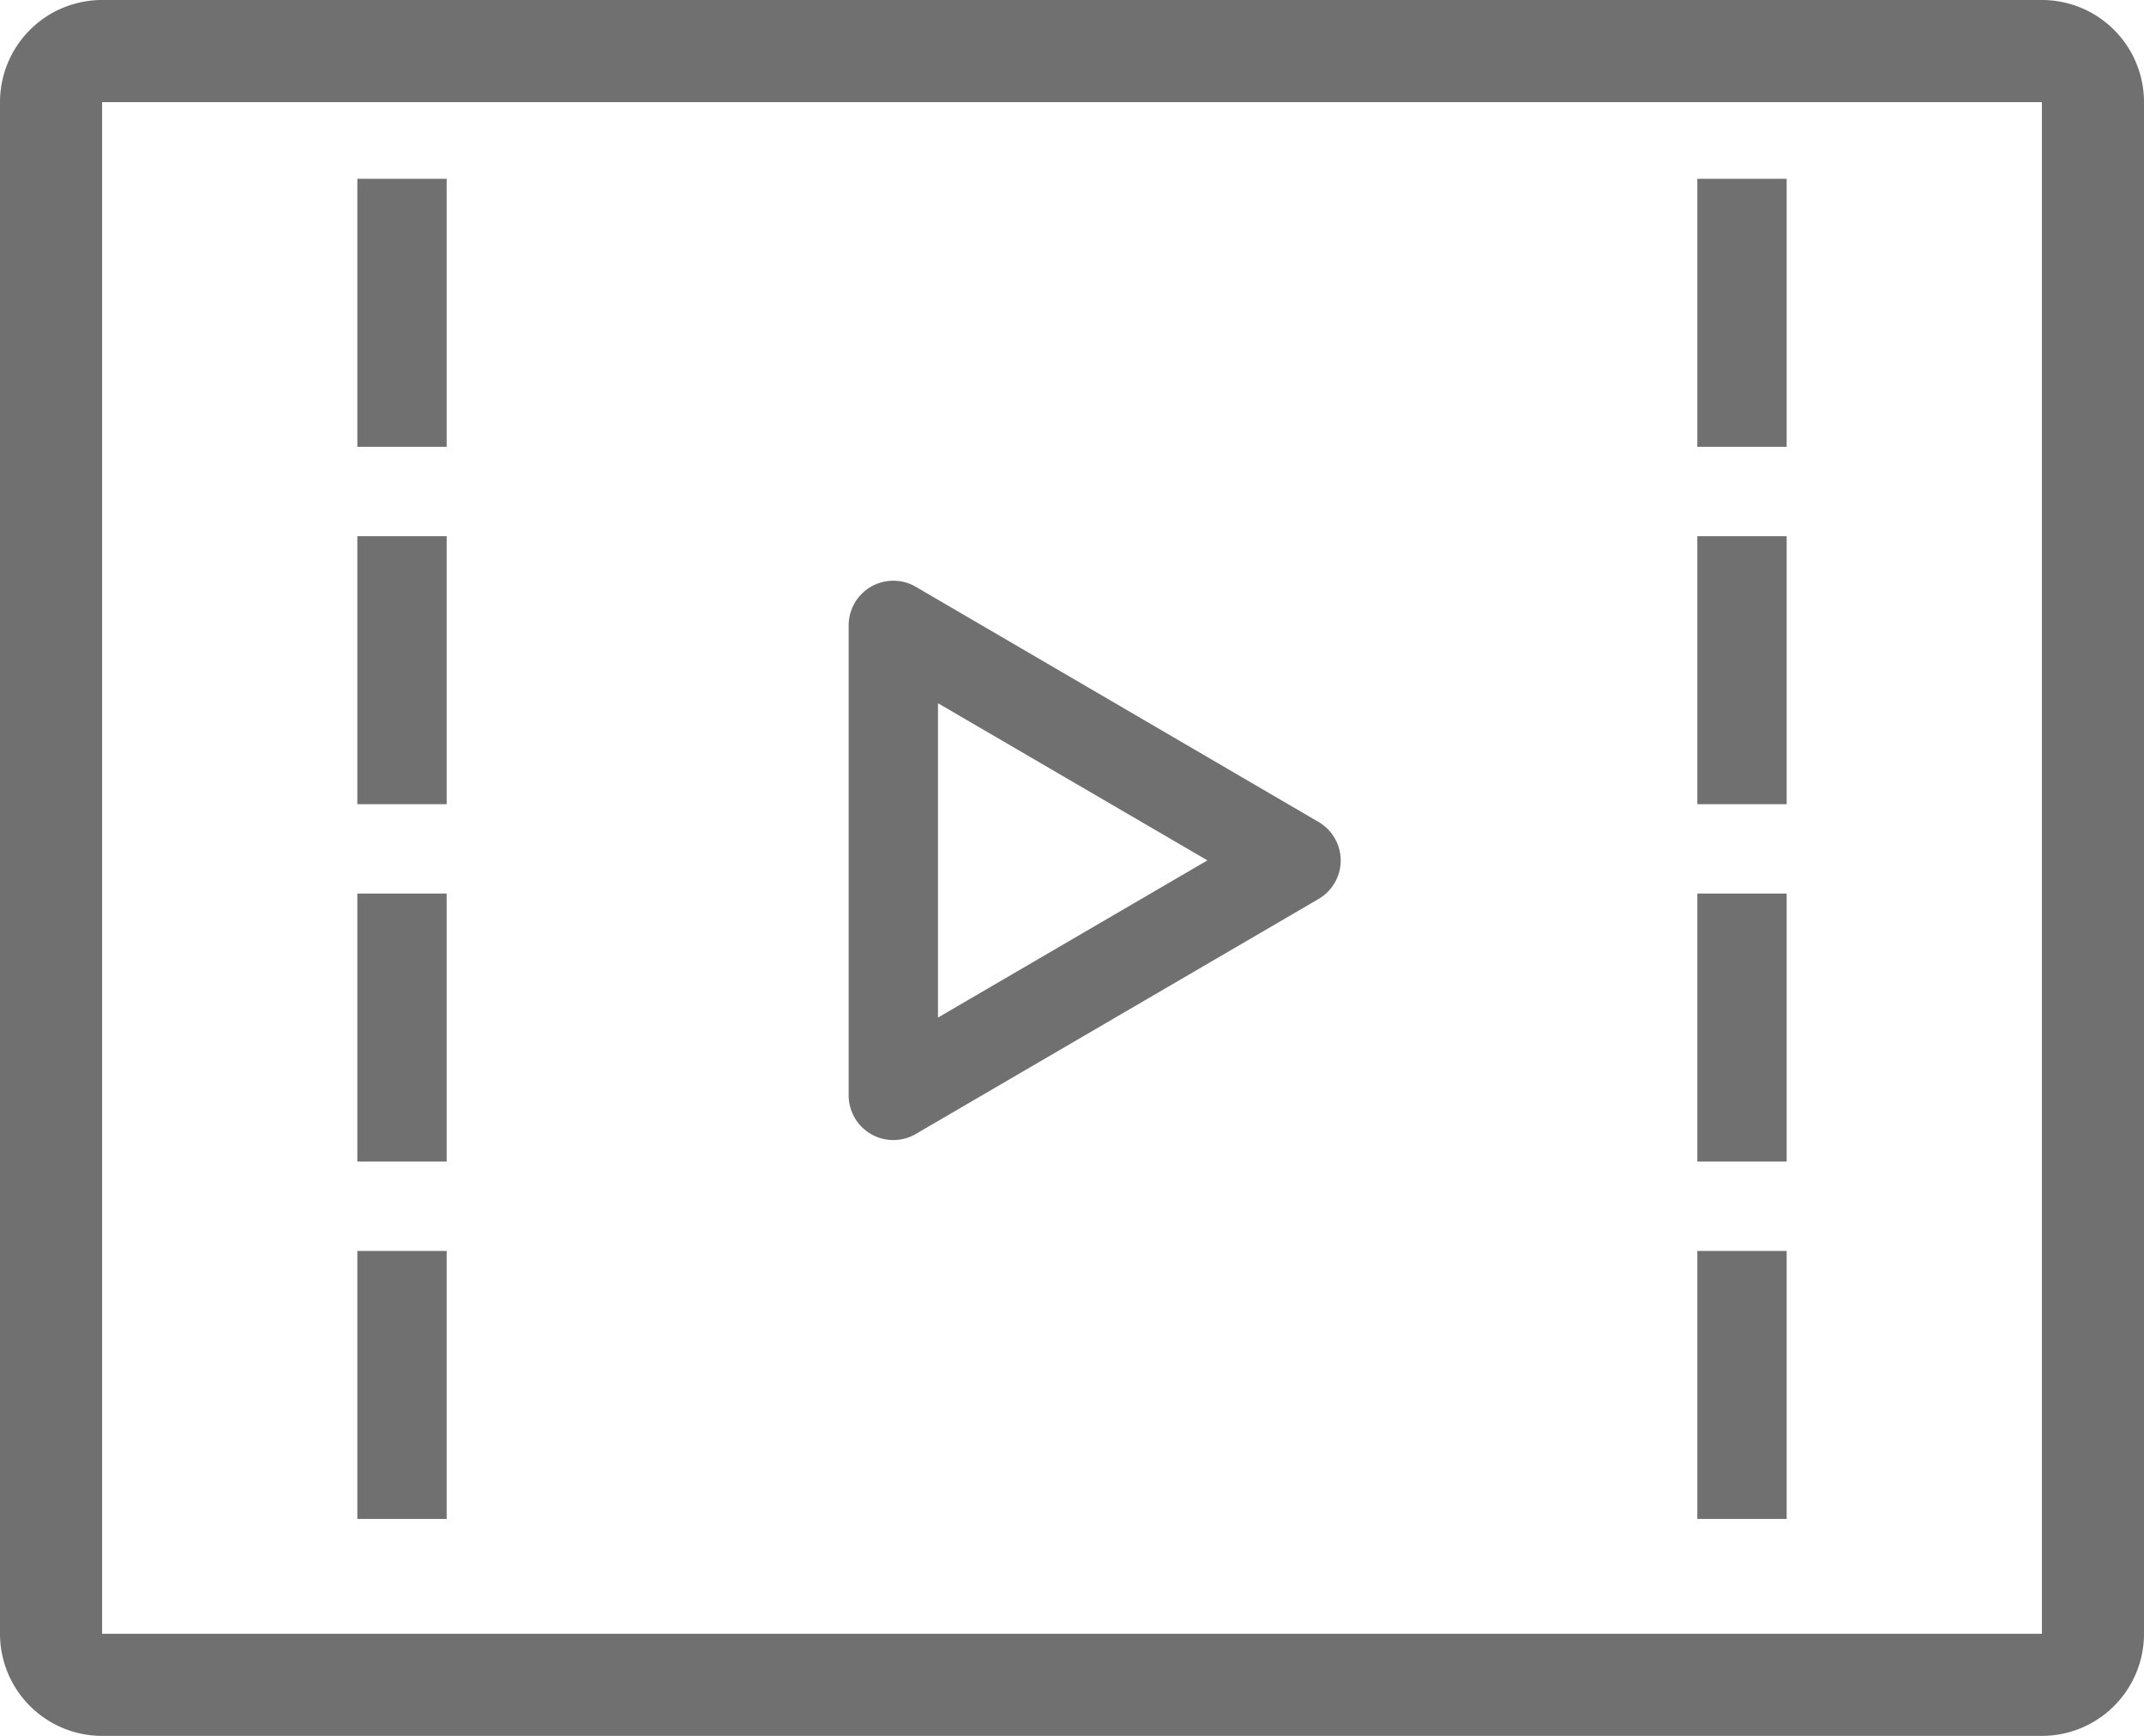 <svg xmlns="http://www.w3.org/2000/svg" width="24" height="19.429" viewBox="0 0 24 19.429"><g transform="translate(0)"><path d="M1.143,1.143V18.286H22.857V1.143H1.143M1.143,0H22.857A1.143,1.143,0,0,1,24,1.143V18.286a1.143,1.143,0,0,1-1.143,1.143H1.143A1.143,1.143,0,0,1,0,18.286V1.143A1.143,1.143,0,0,1,1.143,0Z" transform="translate(0 0)" fill="#707070"/><path d="M3.13,1.492,1.371,4.508H4.889L3.13,1.492M3.13,0a.5.5,0,0,1,.432.248L6.192,4.756a.5.5,0,0,1-.432.752H.5a.5.5,0,0,1-.432-.752L2.7.248A.5.5,0,0,1,3.13,0Z" transform="translate(15.008 6.5) rotate(90)" fill="#707070"/><g transform="translate(4 2.001)"><path d="M.5,3h-1V0h1Z" transform="translate(0.5 0)" fill="#707070"/><path d="M.5,3h-1V0h1Z" transform="translate(0.5 4)" fill="#707070"/><path d="M.5,3h-1V0h1Z" transform="translate(0.5 8)" fill="#707070"/><path d="M.5,3h-1V0h1Z" transform="translate(0.5 12)" fill="#707070"/></g><g transform="translate(19 2.001)"><path d="M.5,3h-1V0h1Z" transform="translate(0.5 0)" fill="#707070"/><path d="M.5,3h-1V0h1Z" transform="translate(0.5 4)" fill="#707070"/><path d="M.5,3h-1V0h1Z" transform="translate(0.5 8)" fill="#707070"/><path d="M.5,3h-1V0h1Z" transform="translate(0.5 12)" fill="#707070"/></g></g></svg>